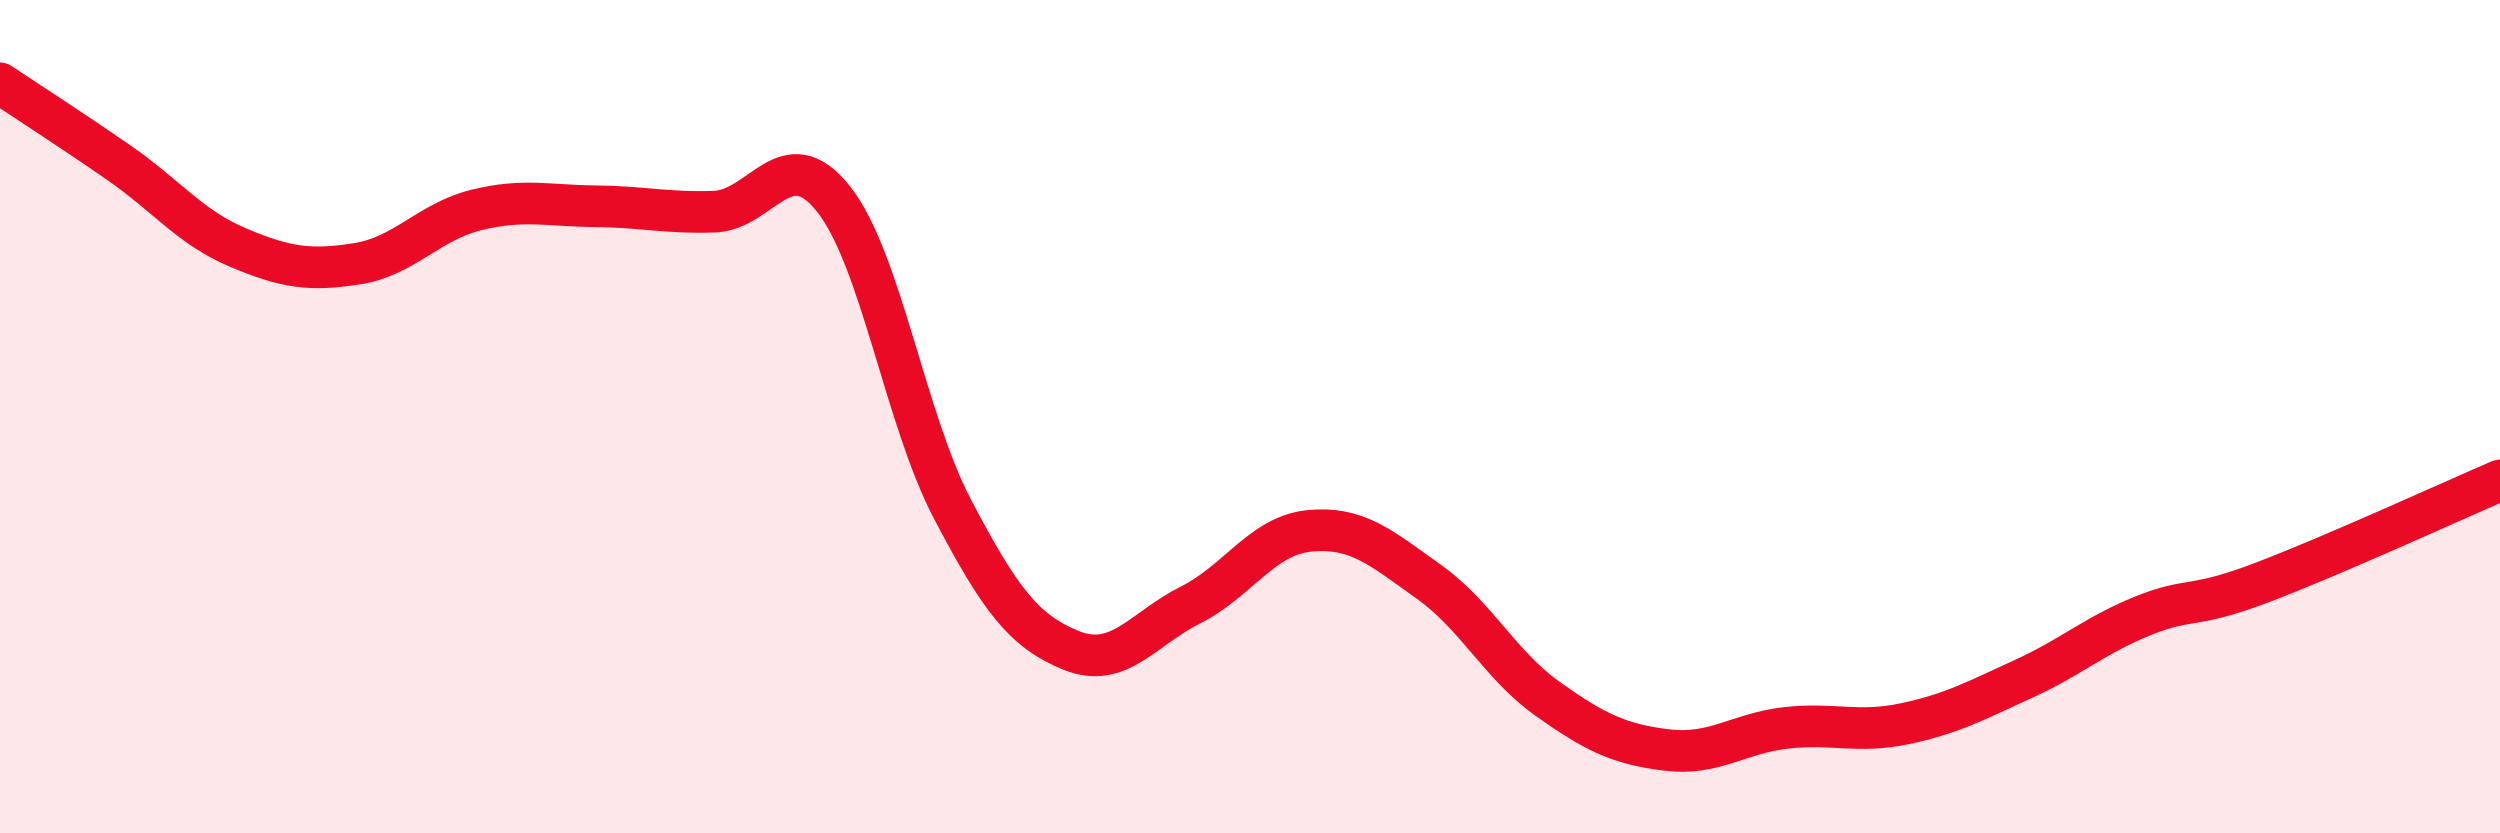 
    <svg width="60" height="20" viewBox="0 0 60 20" xmlns="http://www.w3.org/2000/svg">
      <path
        d="M 0,2 C 0.57,2.38 1.72,3.12 2.86,3.91 C 4,4.7 4.57,5.46 5.71,5.94 C 6.85,6.42 7.43,6.51 8.57,6.33 C 9.71,6.15 10.29,5.32 11.43,5.04 C 12.57,4.76 13.15,4.94 14.29,4.95 C 15.43,4.96 16,5.12 17.14,5.08 C 18.28,5.04 18.86,3.34 20,4.77 C 21.14,6.2 21.72,10.05 22.86,12.22 C 24,14.39 24.57,15.15 25.71,15.61 C 26.85,16.07 27.43,15.09 28.57,14.52 C 29.71,13.95 30.29,12.85 31.43,12.74 C 32.57,12.63 33.15,13.15 34.29,13.96 C 35.43,14.77 36,15.96 37.14,16.77 C 38.28,17.58 38.86,17.86 40,18 C 41.14,18.14 41.72,17.6 42.86,17.47 C 44,17.34 44.57,17.61 45.71,17.37 C 46.85,17.13 47.43,16.81 48.57,16.29 C 49.71,15.77 50.29,15.24 51.43,14.78 C 52.57,14.32 52.58,14.63 54.29,13.98 C 56,13.33 58.86,12.02 60,11.53L60 20L0 20Z"
        fill="#EB0A25"
        opacity="0.1"
        stroke-linecap="round"
        stroke-linejoin="round"
      />
      <path
        d="M 0,2 C 0.57,2.38 1.72,3.12 2.86,3.91 C 4,4.7 4.57,5.46 5.71,5.94 C 6.85,6.42 7.43,6.51 8.57,6.33 C 9.71,6.15 10.29,5.32 11.43,5.04 C 12.57,4.76 13.15,4.94 14.29,4.95 C 15.43,4.96 16,5.12 17.14,5.08 C 18.28,5.04 18.86,3.34 20,4.77 C 21.14,6.2 21.72,10.05 22.86,12.22 C 24,14.39 24.57,15.15 25.71,15.61 C 26.85,16.07 27.43,15.09 28.57,14.52 C 29.71,13.95 30.29,12.85 31.43,12.74 C 32.57,12.63 33.15,13.15 34.29,13.96 C 35.43,14.77 36,15.96 37.14,16.77 C 38.28,17.58 38.86,17.86 40,18 C 41.14,18.14 41.72,17.6 42.86,17.47 C 44,17.34 44.57,17.61 45.71,17.37 C 46.85,17.13 47.43,16.81 48.57,16.29 C 49.71,15.77 50.29,15.24 51.43,14.78 C 52.57,14.32 52.58,14.63 54.29,13.98 C 56,13.33 58.86,12.02 60,11.53"
        stroke="#EB0A25"
        stroke-width="1"
        fill="none"
        stroke-linecap="round"
        stroke-linejoin="round"
      />
    </svg>
  
